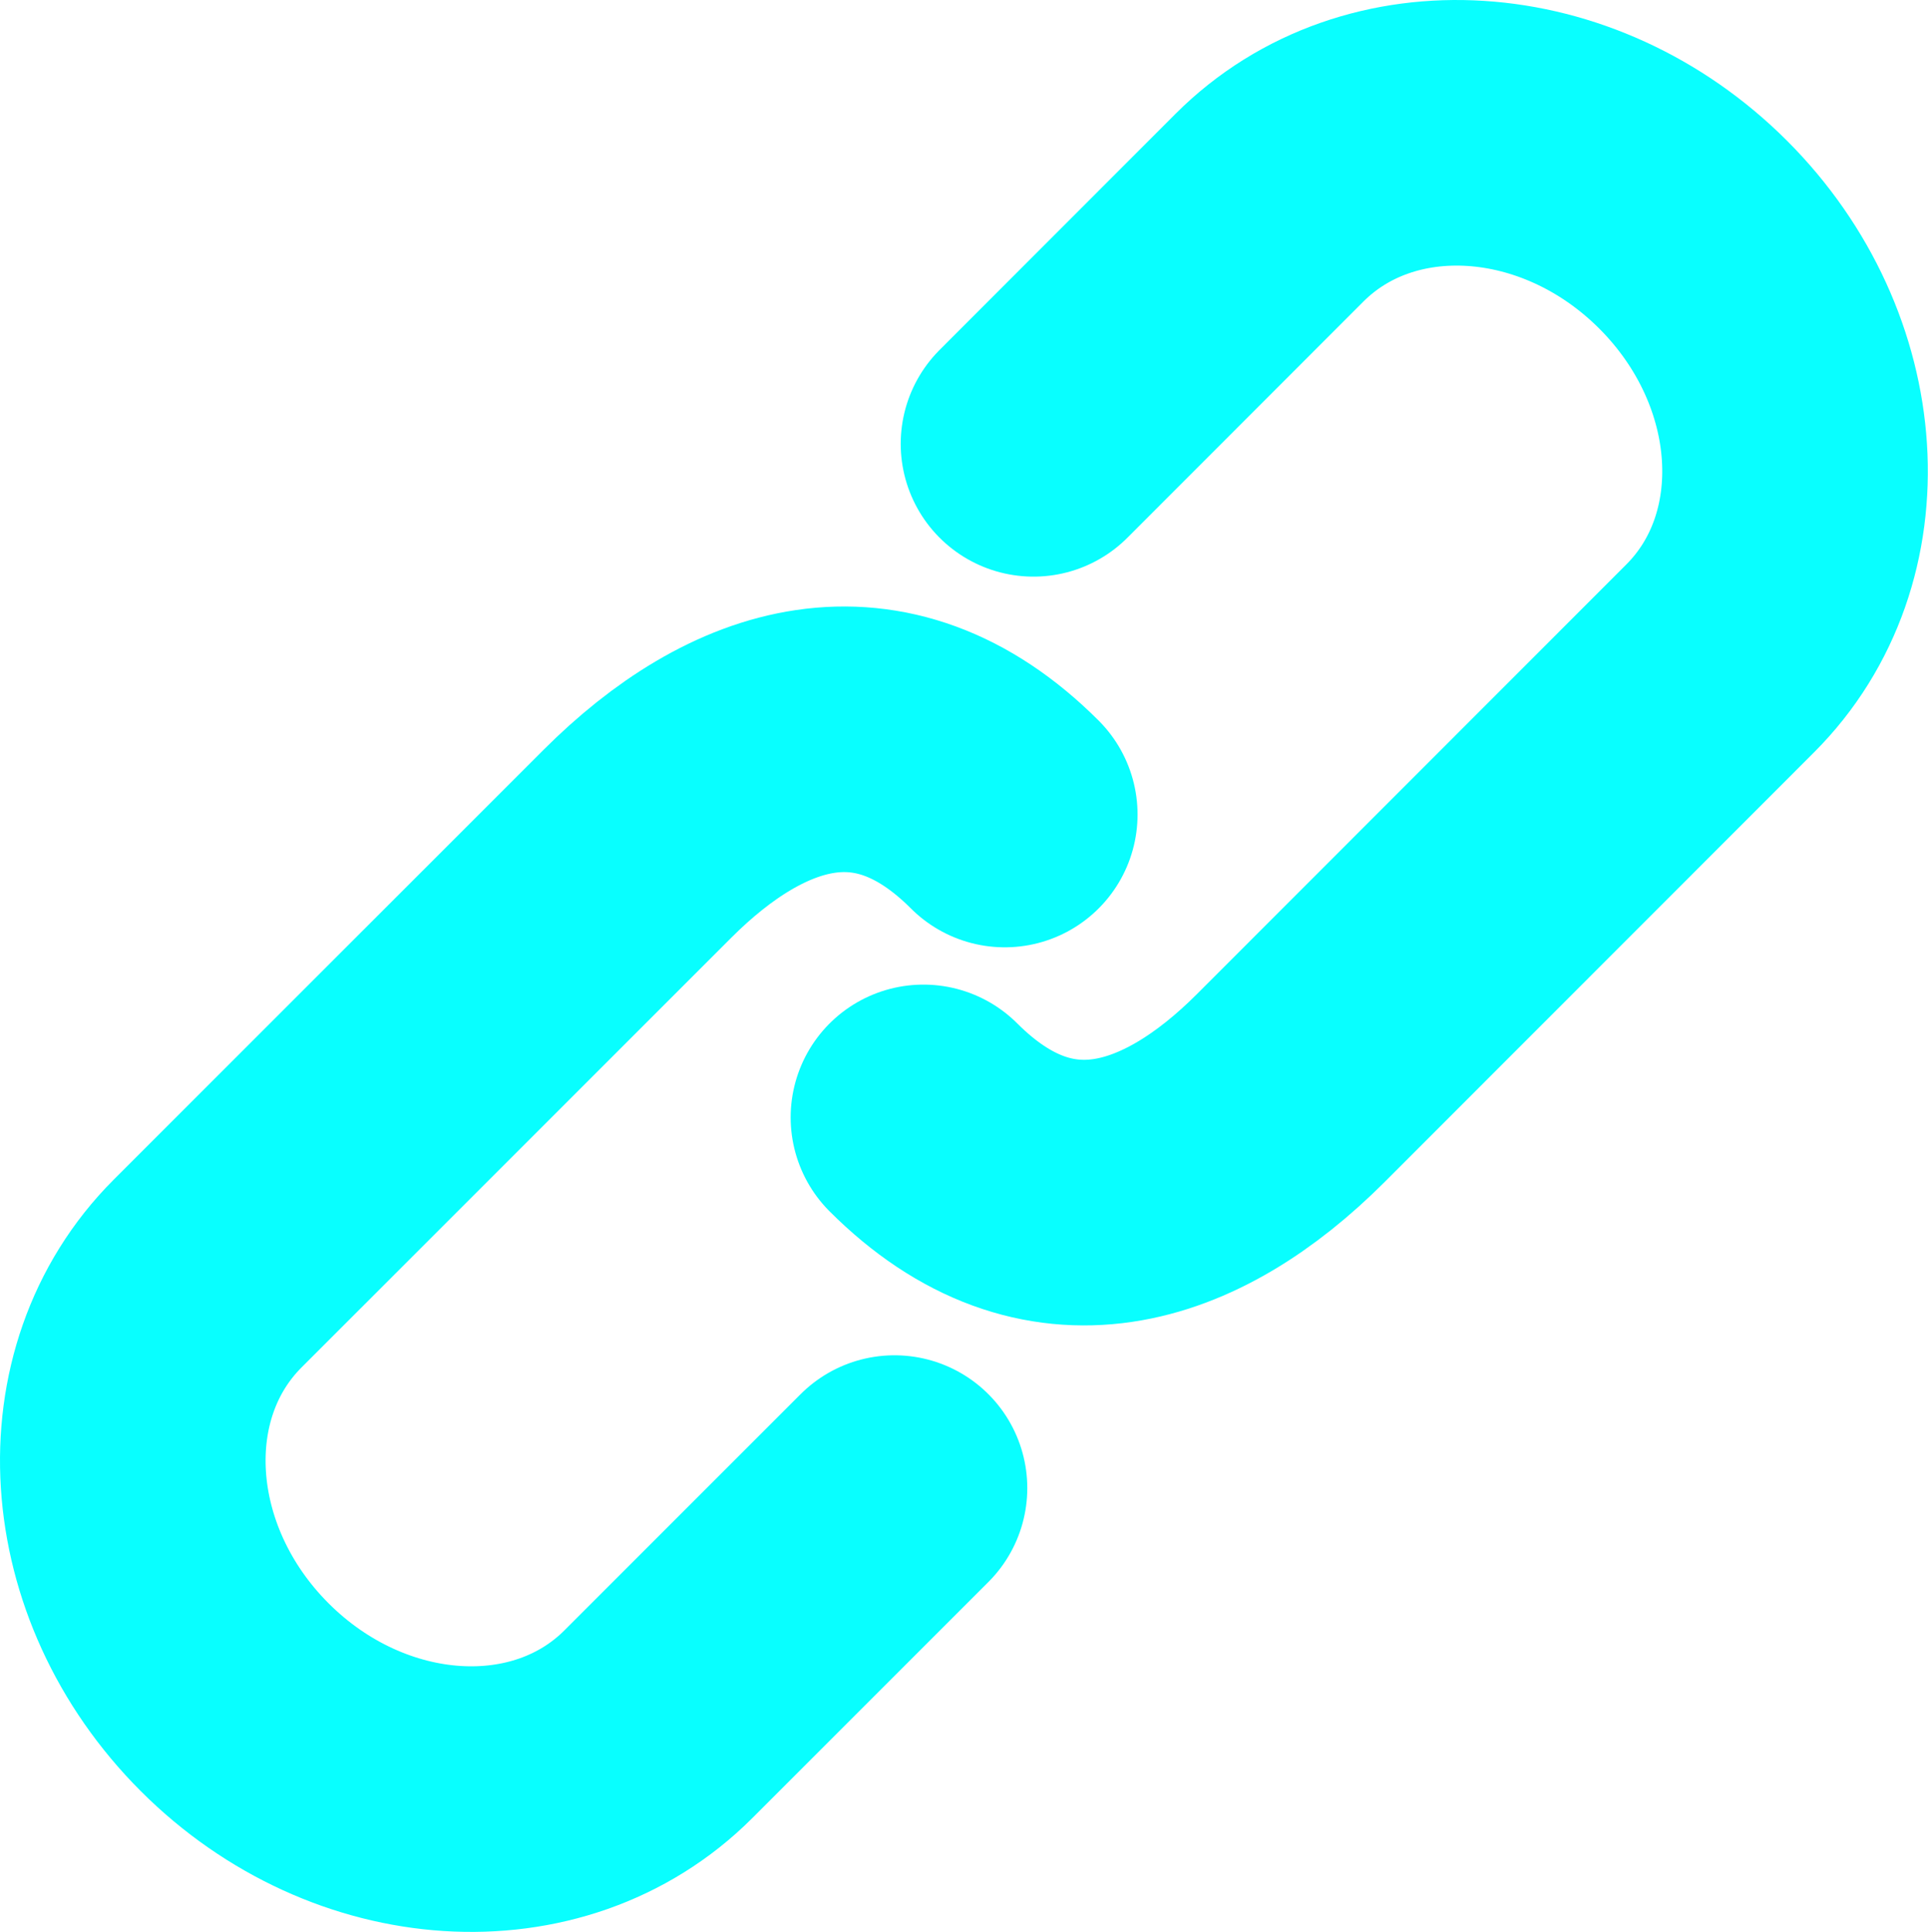 <svg id="Layer_1" data-name="Layer 1" xmlns="http://www.w3.org/2000/svg" viewBox="0 0 362.97 363.68"><defs><style>.cls-1{fill:none;stroke:#08FFFF;stroke-linecap:round;stroke-miterlimit:10;stroke-width:50px;}</style></defs><path class="cls-1" d="M168.4,280.13l-44.46,44.46c-20.62,20.62-56.33,18.34-79.76-5.09h0c-23.43-23.43-25.71-59.14-5.09-79.76L120,158.84c20.62-20.61,45.73-28.94,69.16-5.51" transform="translate(0)"/><path class="cls-1" d="M194.57,83.55,239,39.09c20.62-20.62,56.33-18.34,79.76,5.09h0c23.43,23.43,25.71,59.14,5.09,79.76L243,204.83c-20.62,20.62-45.72,28.95-69.15,5.52" transform="translate(0)"/></svg>